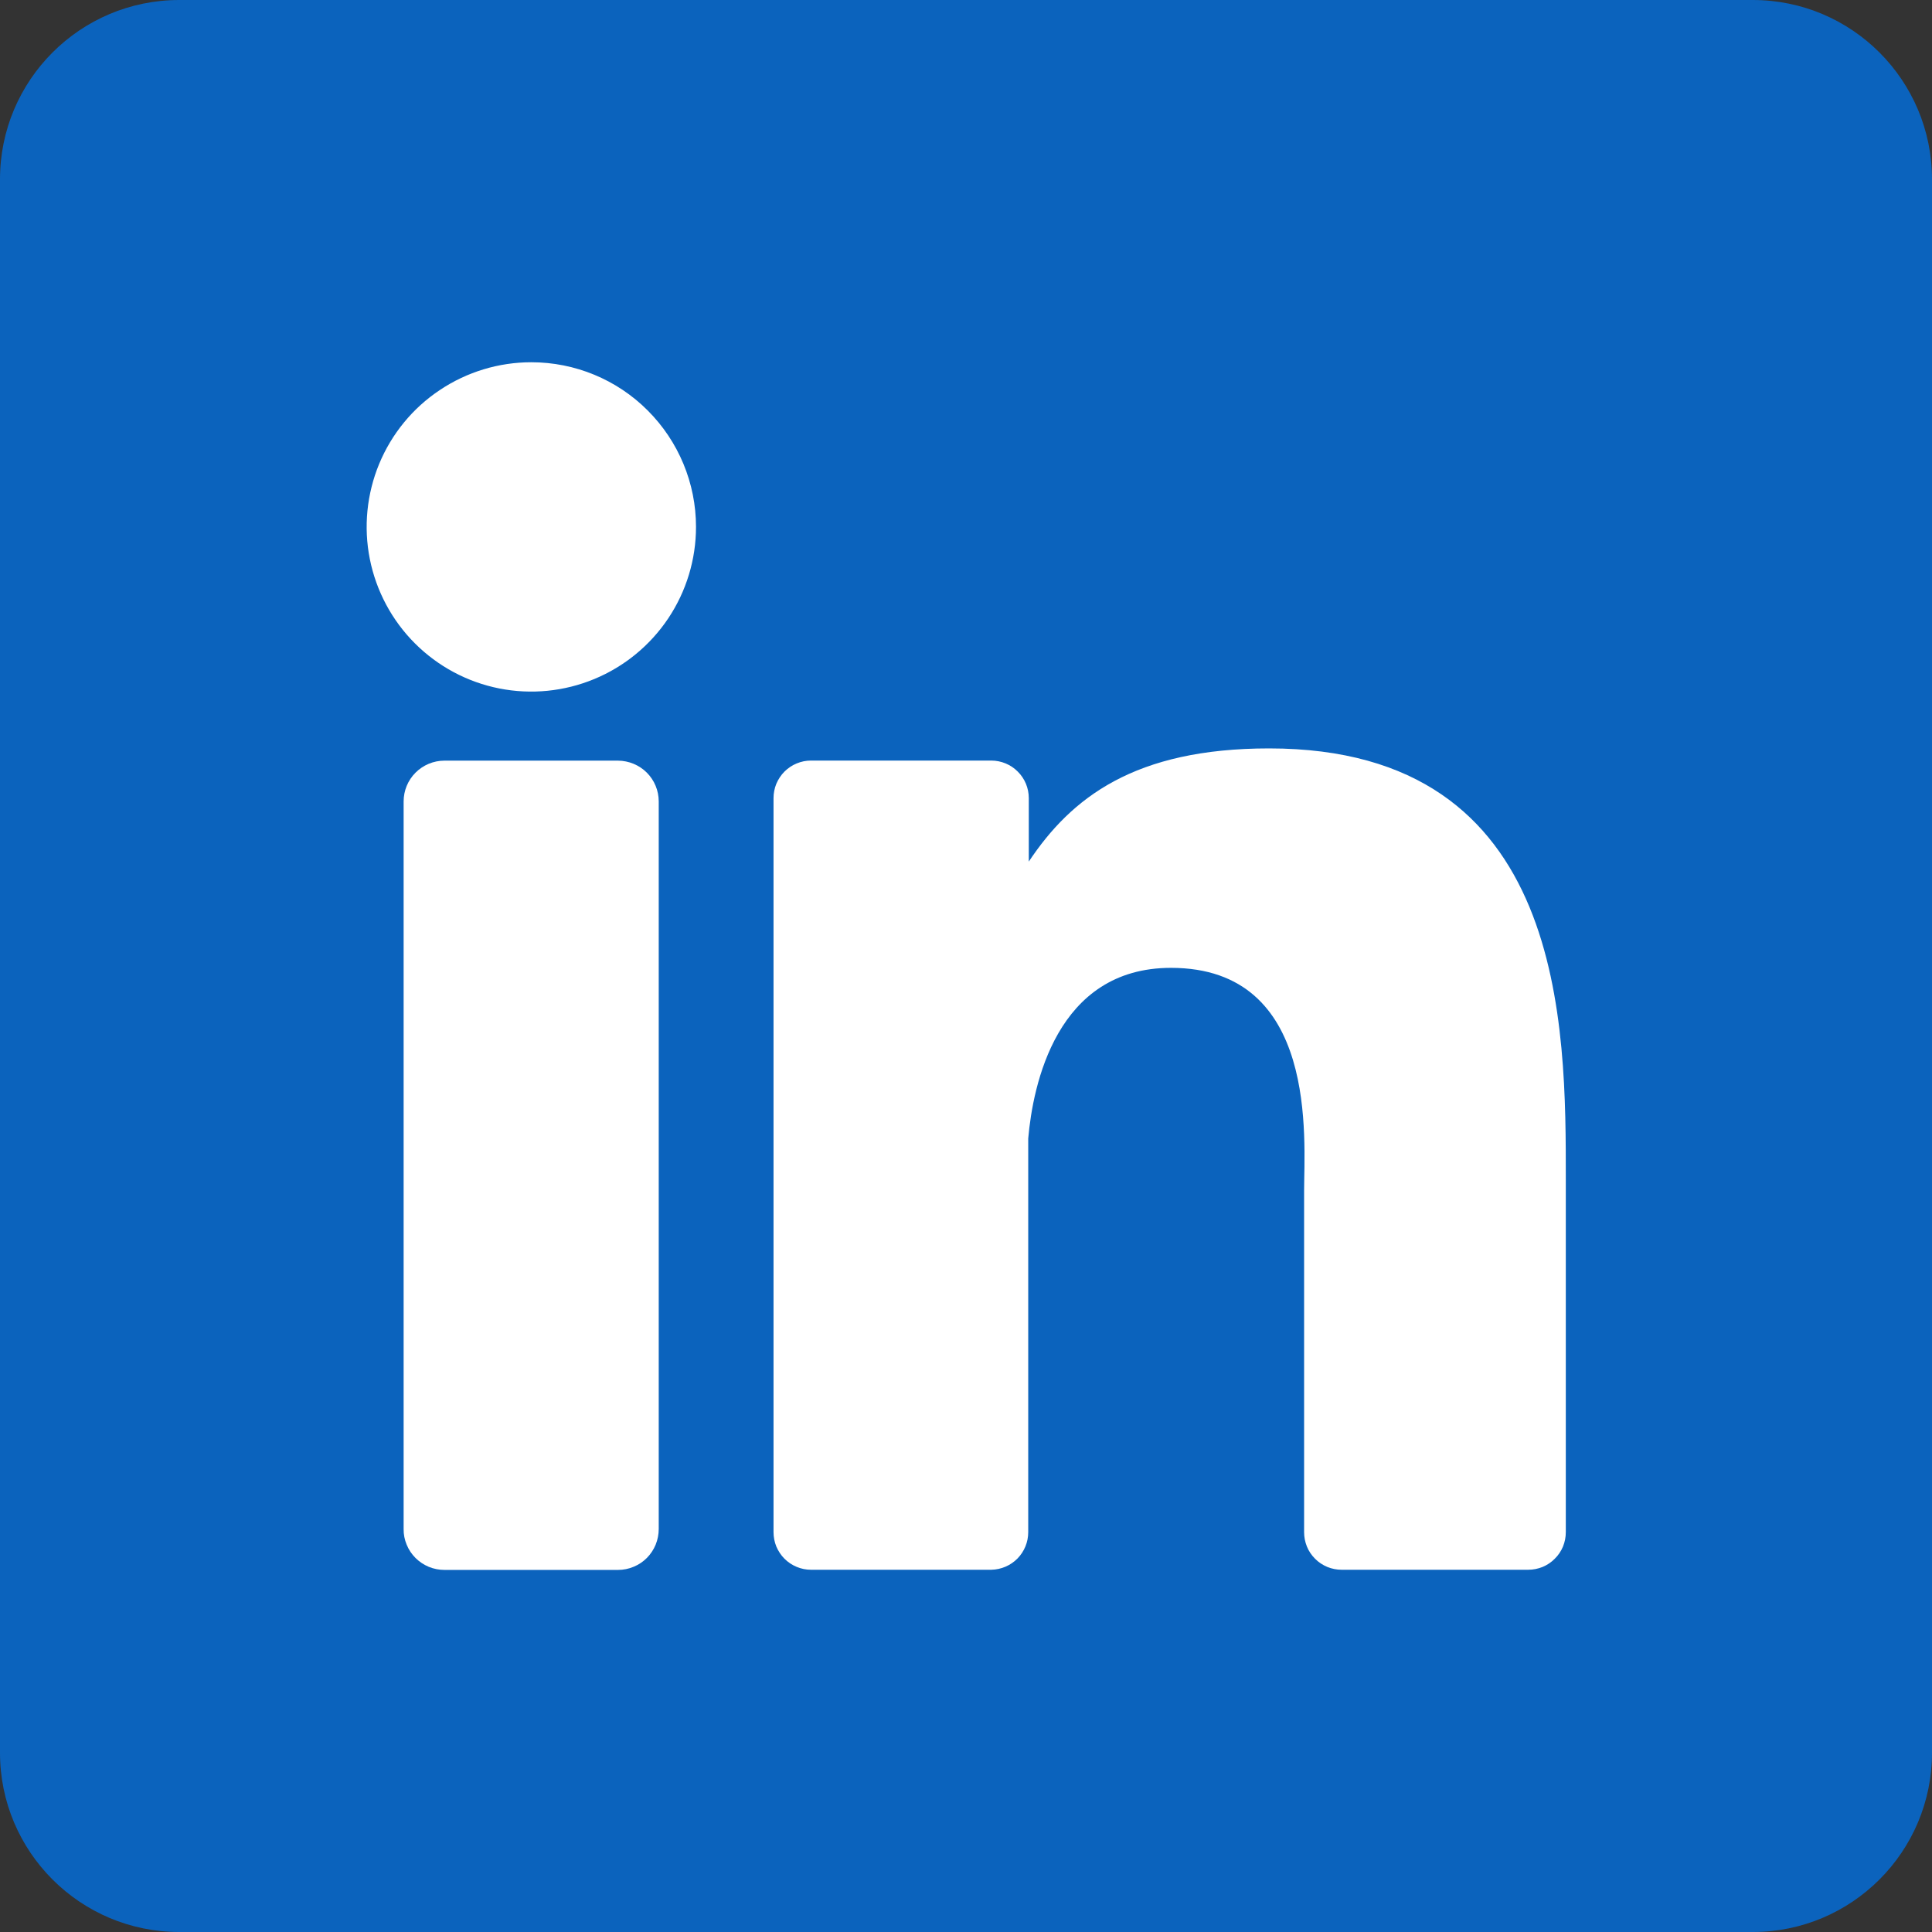 <svg width="24" height="24" viewBox="0 0 24 24" fill="none" xmlns="http://www.w3.org/2000/svg">
<rect x="0" y="0" width="24" height="24" fill="#333333" stroke="none"/>
<g clip-path="url(#clip0_3106_3509)">
<path d="M21.773 0H2.227C0.997 0 0 0.997 0 2.227V21.773C0 23.003 0.997 24 2.227 24H21.773C23.003 24 24 23.003 24 21.773V2.227C24 0.997 23.003 0 21.773 0Z" fill="#0B63BD"/>
<path d="M8.646 6.545C8.646 6.95 8.526 7.345 8.301 7.682C8.076 8.018 7.757 8.28 7.383 8.435C7.009 8.59 6.598 8.631 6.201 8.552C5.804 8.473 5.44 8.278 5.154 7.992C4.868 7.706 4.673 7.341 4.594 6.944C4.515 6.548 4.556 6.136 4.71 5.763C4.865 5.389 5.127 5.069 5.464 4.845C5.8 4.62 6.196 4.5 6.6 4.5C7.143 4.5 7.663 4.715 8.046 5.099C8.43 5.483 8.646 6.003 8.646 6.545Z" fill="white"/>
<path d="M8.183 9.956V18.993C8.183 19.06 8.17 19.126 8.145 19.188C8.12 19.249 8.083 19.305 8.036 19.353C7.989 19.4 7.933 19.438 7.871 19.463C7.81 19.489 7.744 19.502 7.677 19.502H5.521C5.454 19.502 5.388 19.489 5.327 19.464C5.265 19.438 5.209 19.401 5.162 19.354C5.115 19.307 5.077 19.251 5.052 19.189C5.026 19.127 5.013 19.061 5.014 18.995V9.956C5.014 9.822 5.067 9.693 5.162 9.598C5.257 9.503 5.386 9.449 5.521 9.449H7.677C7.811 9.45 7.94 9.503 8.035 9.598C8.13 9.693 8.183 9.822 8.183 9.956Z" fill="white"/>
<path d="M19.451 14.659V19.033C19.451 19.095 19.439 19.155 19.416 19.212C19.392 19.269 19.358 19.32 19.314 19.363C19.271 19.407 19.22 19.441 19.163 19.465C19.106 19.488 19.046 19.5 18.984 19.5H16.666C16.605 19.5 16.544 19.488 16.488 19.465C16.431 19.441 16.379 19.407 16.336 19.363C16.293 19.32 16.258 19.269 16.235 19.212C16.212 19.155 16.2 19.095 16.2 19.033V14.794C16.2 14.161 16.385 12.023 14.546 12.023C13.121 12.023 12.83 13.486 12.773 14.143V19.033C12.773 19.156 12.725 19.273 12.639 19.361C12.553 19.448 12.436 19.498 12.313 19.5H10.074C10.013 19.5 9.953 19.488 9.896 19.464C9.84 19.441 9.788 19.406 9.745 19.363C9.702 19.32 9.668 19.268 9.644 19.212C9.621 19.155 9.609 19.094 9.609 19.033V9.915C9.609 9.853 9.621 9.793 9.644 9.736C9.668 9.68 9.702 9.628 9.745 9.585C9.788 9.542 9.84 9.507 9.896 9.484C9.953 9.46 10.013 9.448 10.074 9.448H12.313C12.437 9.448 12.556 9.497 12.643 9.585C12.731 9.672 12.78 9.791 12.78 9.915V10.703C13.309 9.909 14.093 9.297 15.766 9.297C19.473 9.297 19.451 12.758 19.451 14.659Z" fill="white"/>
</g>
<defs>
<clipPath id="clip0_3106_3509">
<rect width="24" height="24" fill="white"/>
</clipPath>
</defs>
</svg>
